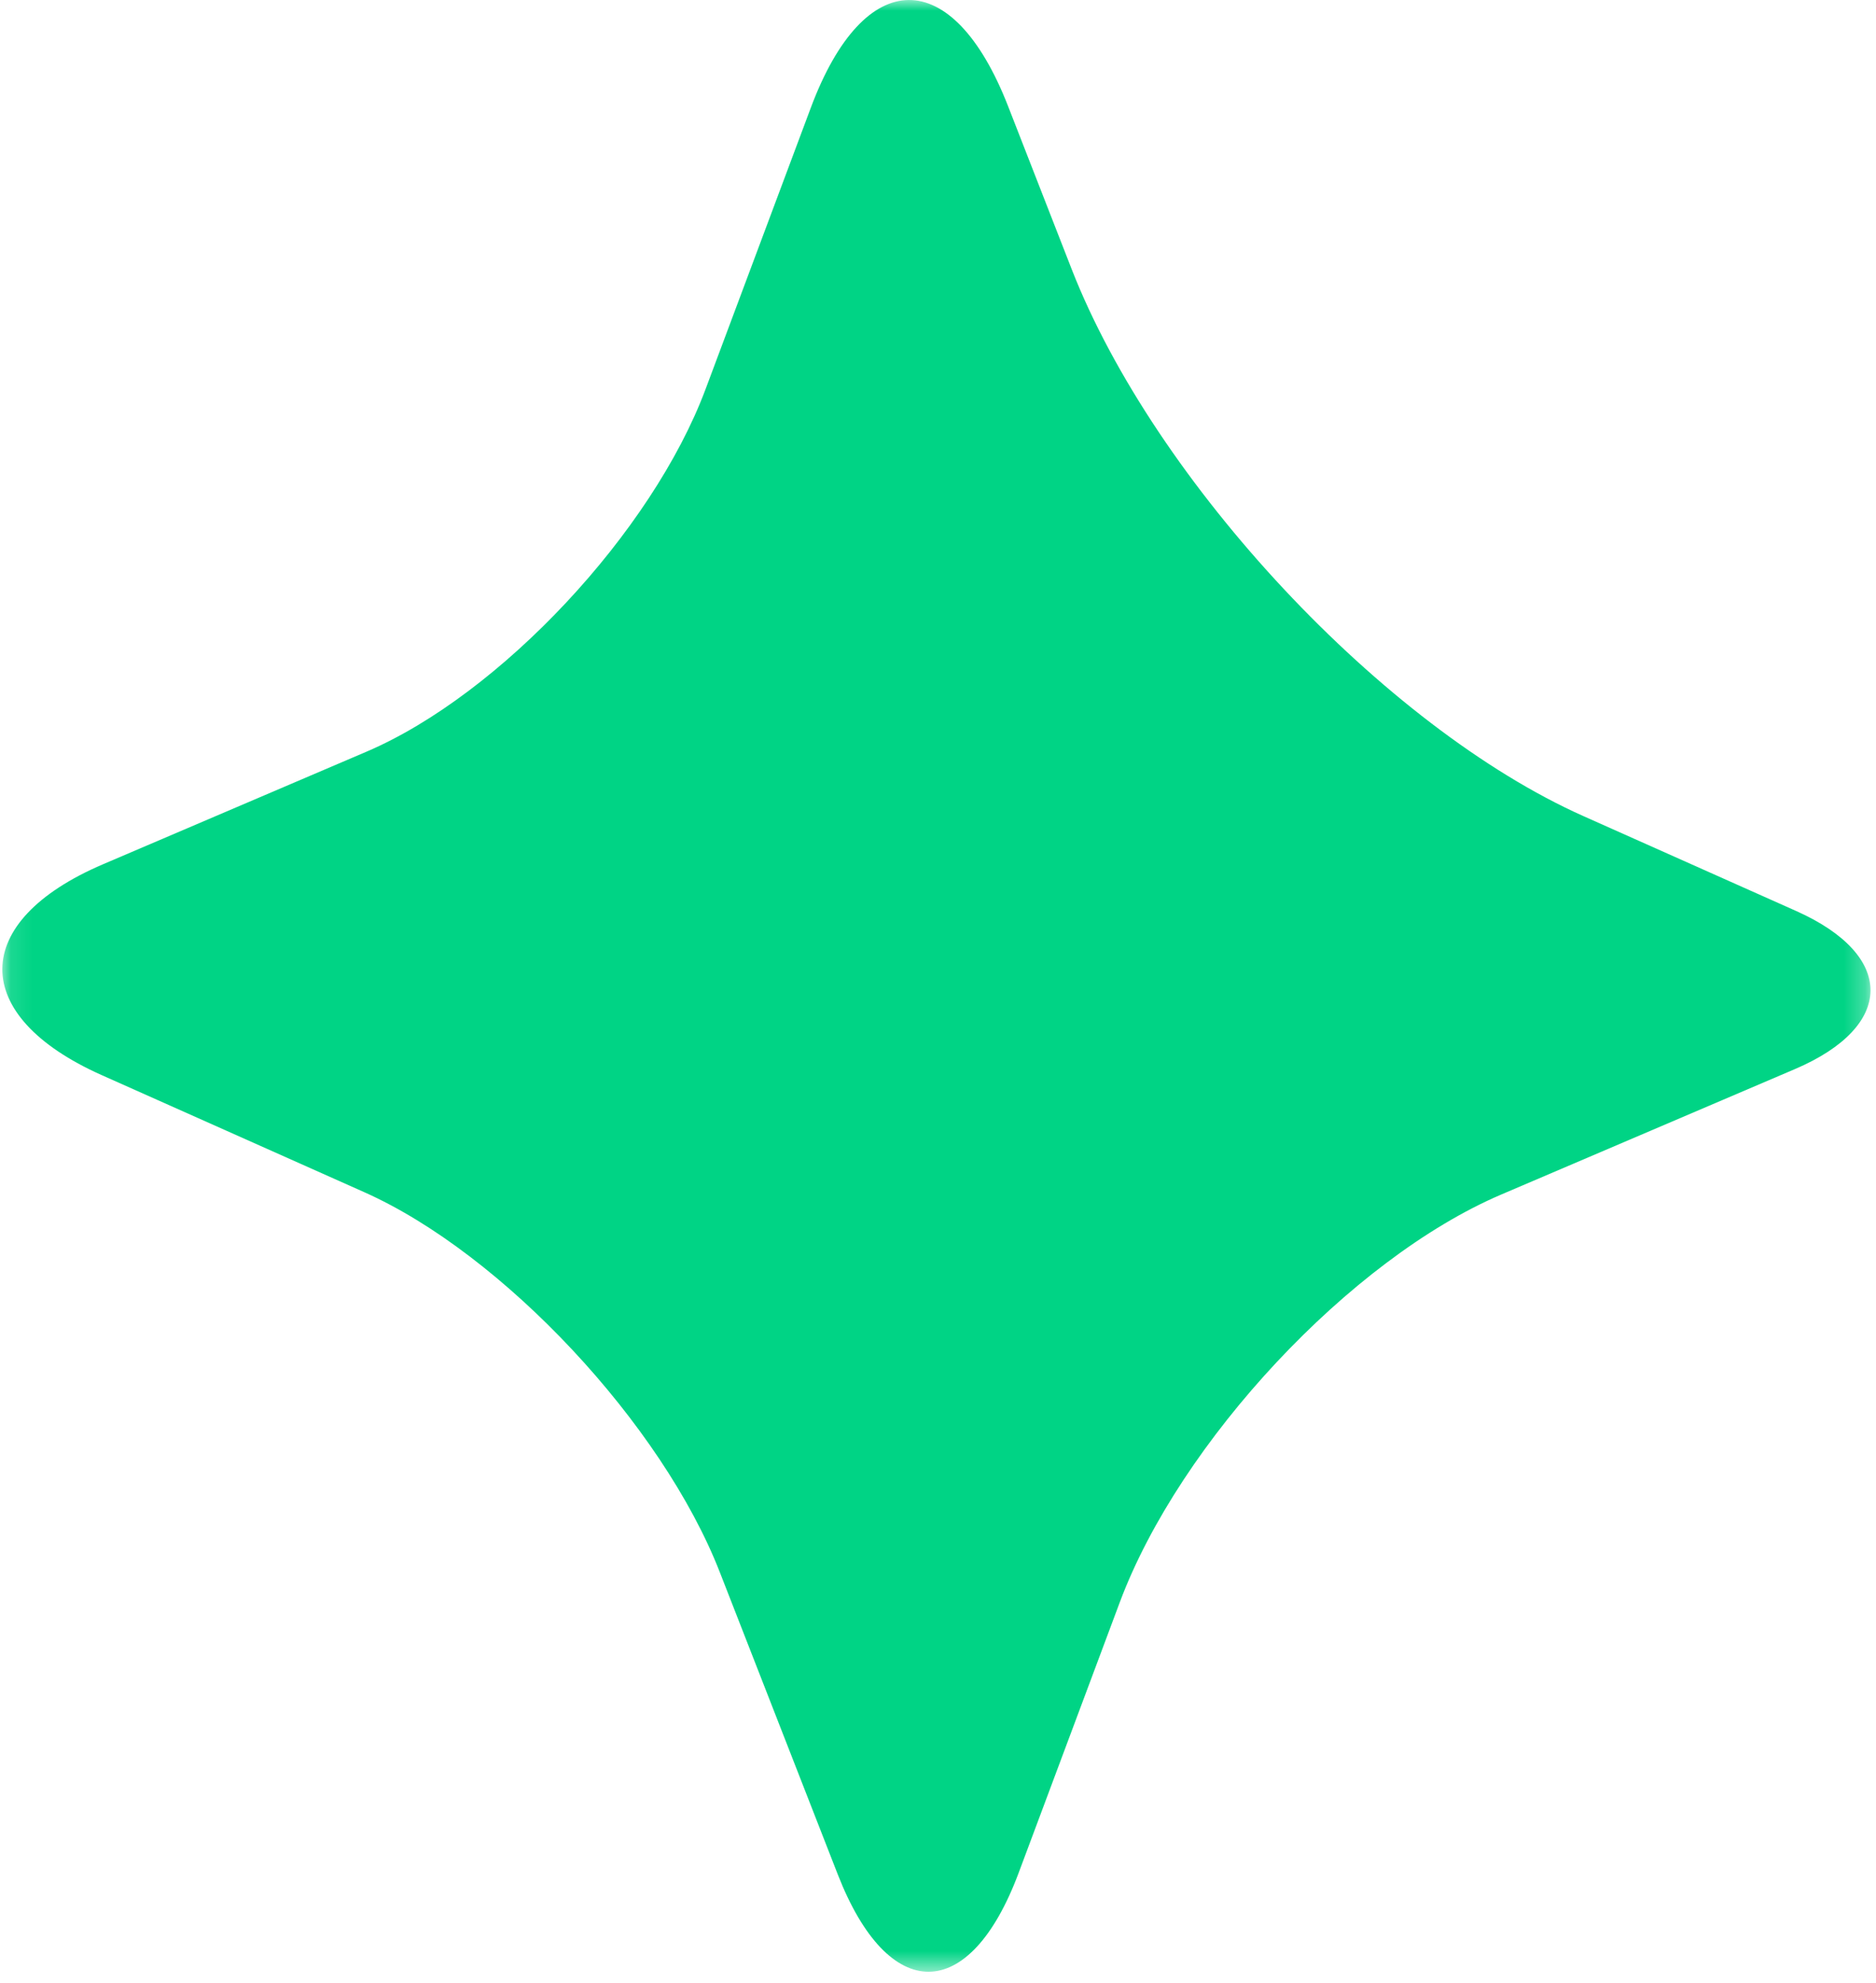 <svg width="88" height="93" viewBox="0 0 88 93" fill="none" xmlns="http://www.w3.org/2000/svg">
<mask id="mask0_12002_1375" style="mask-type:luminance" maskUnits="userSpaceOnUse" x="0" y="0" width="88" height="93">
<path d="M87.742 0H0.109V92.47H87.742V0Z" fill="white"/>
</mask>
<g mask="url(#mask0_12002_1375)">
<path d="M47.287 4.979C44.687 -1.687 40.541 -1.655 38.034 5.053L33.096 18.253C30.587 24.96 23.466 32.571 17.19 35.253L4.837 40.53C-1.44 43.21 -1.47 47.638 4.767 50.419L17.092 55.913C23.592 58.813 31.055 66.788 33.765 73.733L39.299 87.908C41.685 94.018 45.482 93.988 47.781 87.839L52.529 75.139C55.35 67.6 63.361 59.037 70.423 56.02L84.197 50.138C88.903 48.127 88.927 44.806 84.249 42.721L74.278 38.275C64.921 34.1 54.172 22.617 50.268 12.617L47.287 4.979Z" fill="#00D485"/>
</g>
</svg>
